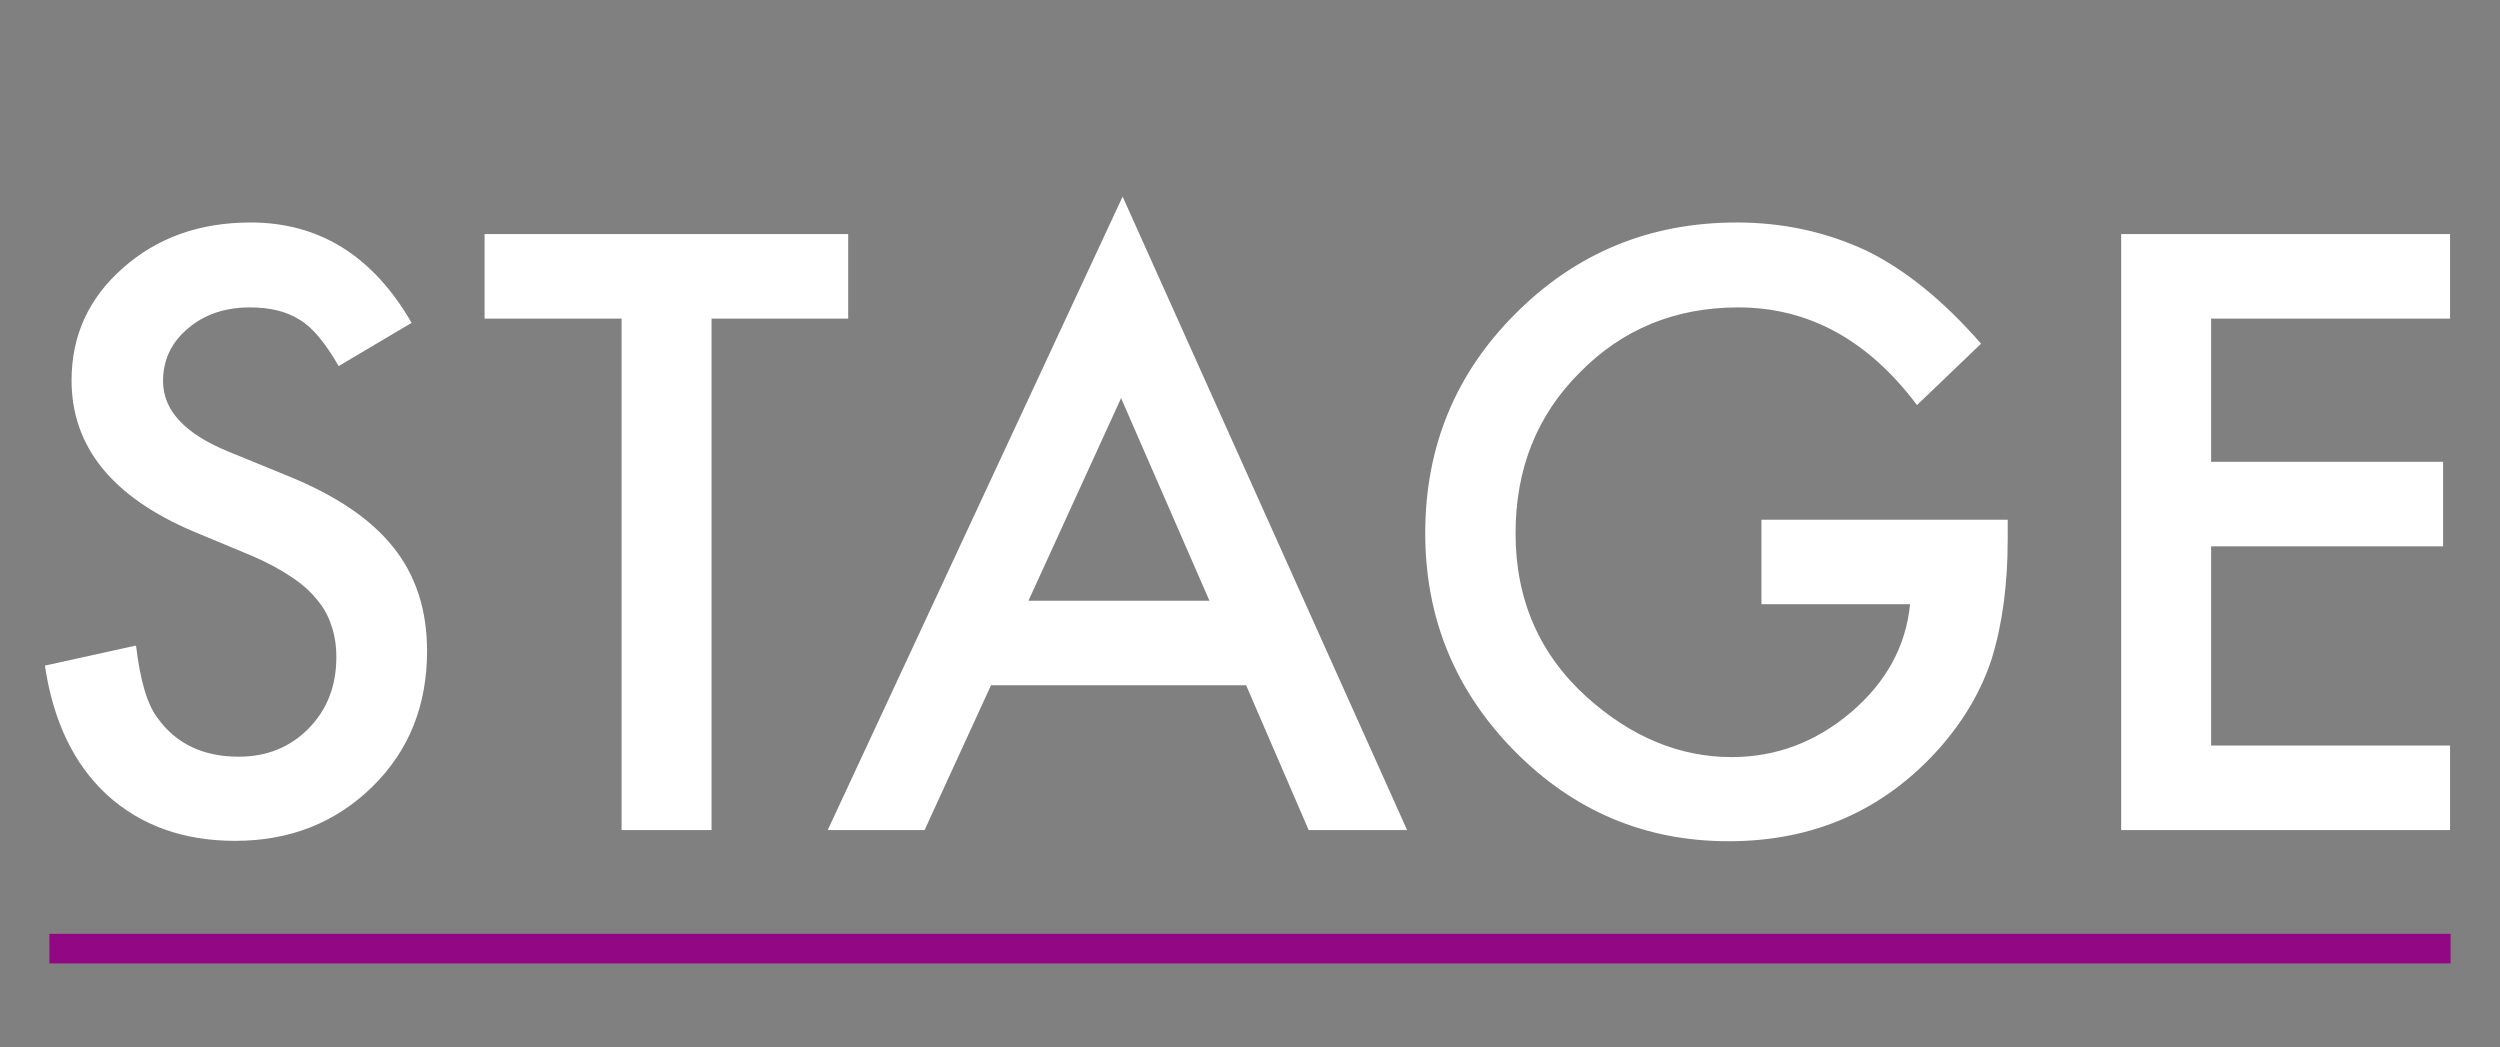 <svg width="253" height="106" viewBox="0 0 253 106" fill="none" xmlns="http://www.w3.org/2000/svg">
<rect x="0" y="0" width="253" height="106" fill="#808080" stroke="none"/>
<path d="M41.656 32.672L34.273 37.047C32.893 34.651 31.578 33.089 30.328 32.359C29.026 31.526 27.346 31.109 25.289 31.109C22.763 31.109 20.667 31.826 19 33.258C17.333 34.664 16.5 36.435 16.5 38.57C16.5 41.513 18.688 43.883 23.062 45.68L29.078 48.141C33.974 50.12 37.555 52.542 39.82 55.406C42.086 58.245 43.219 61.734 43.219 65.875C43.219 71.422 41.37 76.005 37.672 79.625C33.948 83.271 29.326 85.094 23.805 85.094C18.57 85.094 14.247 83.544 10.836 80.445C7.477 77.346 5.38 72.984 4.547 67.359L13.766 65.328C14.182 68.87 14.912 71.318 15.953 72.672C17.828 75.276 20.562 76.578 24.156 76.578C26.995 76.578 29.352 75.628 31.227 73.727C33.102 71.826 34.039 69.417 34.039 66.5C34.039 65.328 33.87 64.26 33.531 63.297C33.219 62.307 32.711 61.409 32.008 60.602C31.331 59.768 30.445 59 29.352 58.297C28.258 57.568 26.956 56.878 25.445 56.227L19.625 53.805C11.37 50.315 7.242 45.211 7.242 38.492C7.242 33.961 8.974 30.172 12.438 27.125C15.901 24.052 20.211 22.516 25.367 22.516C32.32 22.516 37.75 25.901 41.656 32.672ZM72.008 32.242V84H62.906V32.242H49.039V23.688H85.836V32.242H72.008ZM126.109 69.352H100.289L93.57 84H83.766L113.609 19.898L142.398 84H132.438L126.109 69.352ZM122.398 60.797L113.453 40.289L104.078 60.797H122.398ZM178.258 52.594H203.18V54.586C203.18 59.117 202.646 63.128 201.578 66.617C200.536 69.846 198.779 72.867 196.305 75.68C190.706 81.982 183.583 85.133 174.938 85.133C166.5 85.133 159.273 82.086 153.258 75.992C147.242 69.872 144.234 62.529 144.234 53.961C144.234 45.211 147.294 37.789 153.414 31.695C159.534 25.576 166.982 22.516 175.758 22.516C180.471 22.516 184.872 23.479 188.961 25.406C192.867 27.333 196.708 30.458 200.484 34.781L194 40.992C189.052 34.404 183.023 31.109 175.914 31.109C169.534 31.109 164.182 33.31 159.859 37.711C155.536 42.034 153.375 47.45 153.375 53.961C153.375 60.68 155.784 66.213 160.602 70.562C165.107 74.599 169.99 76.617 175.25 76.617C179.729 76.617 183.753 75.107 187.32 72.086C190.888 69.039 192.88 65.393 193.297 61.148H178.258V52.594ZM247.945 32.242H223.766V46.734H247.242V55.289H223.766V75.445H247.945V84H214.664V23.688H247.945V32.242Z" fill="white"/>
<path d="M5 96L248 96" stroke="#920783" stroke-width="3"/>
</svg>
